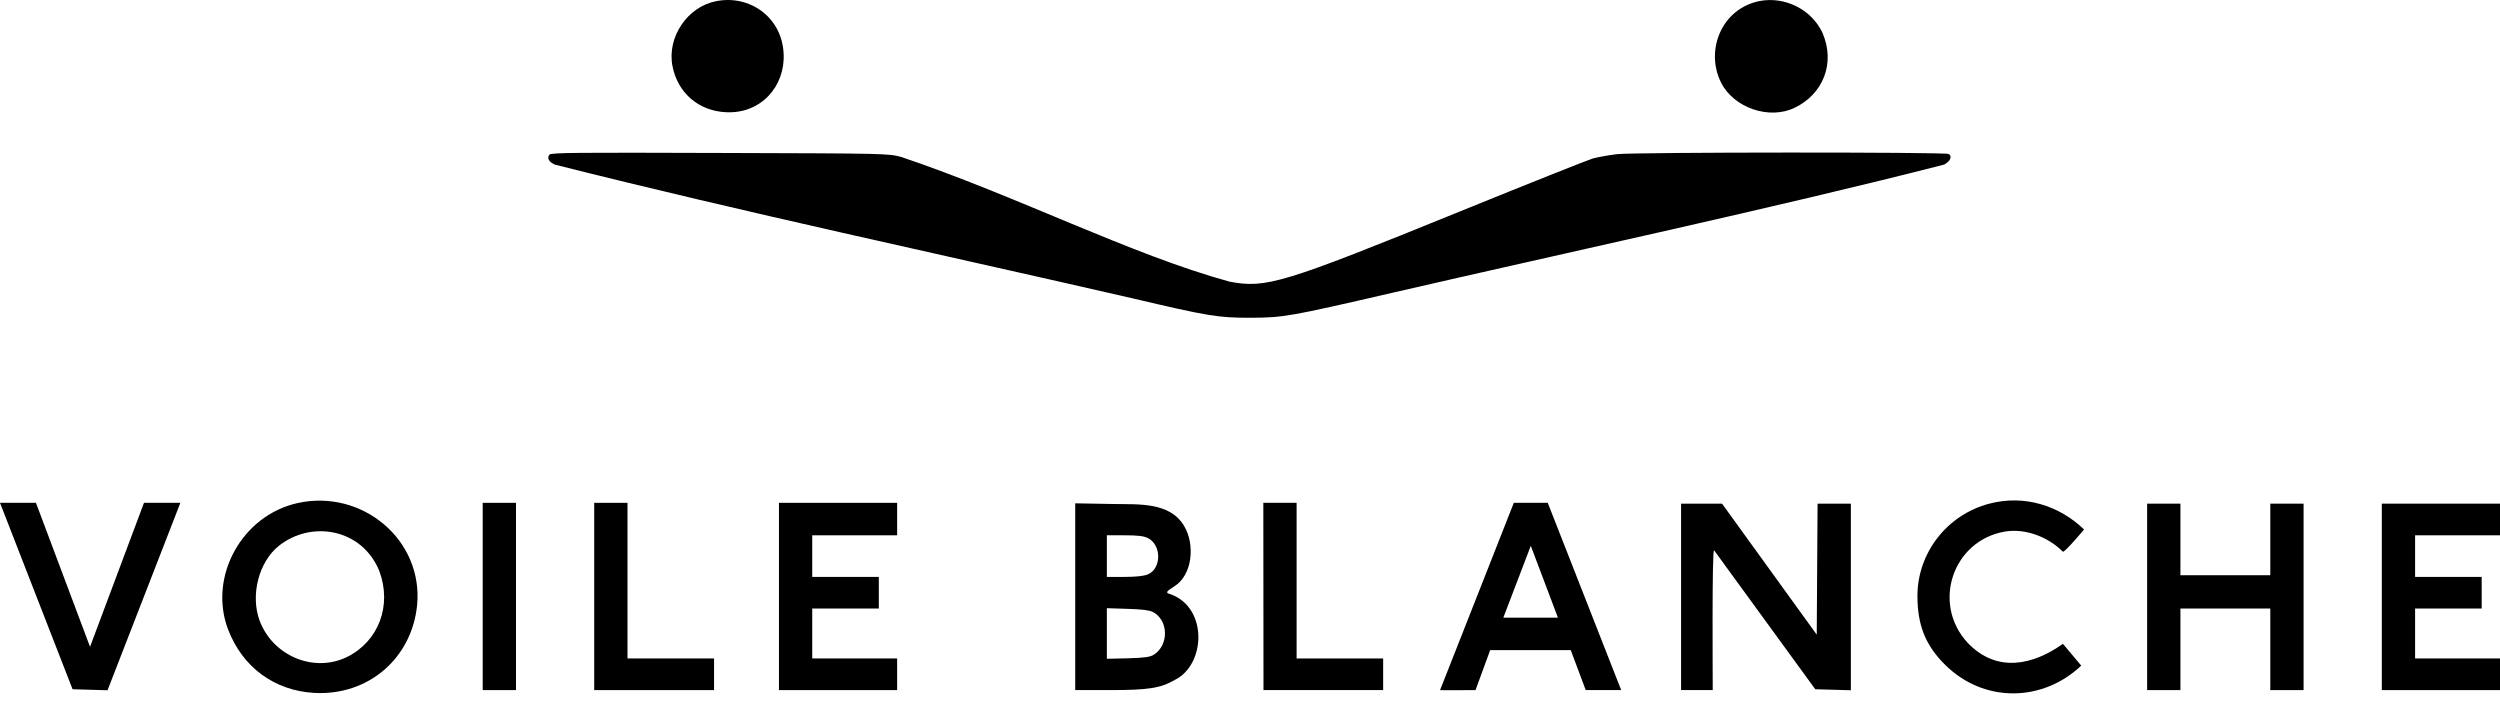 <svg width="76" height="22" viewBox="0 0 76 22" fill="none" xmlns="http://www.w3.org/2000/svg">
<path d="M21.768 0.036C20.893 0.207 20.276 1.132 20.442 2.004C20.599 2.819 21.231 3.37 22.061 3.411C23.126 3.471 23.877 2.626 23.822 1.624C23.768 0.518 22.784 -0.168 21.768 0.036Z" fill="black"/>
<path d="M53.498 0.03C52.336 0.258 51.83 1.53 52.32 2.51C52.704 3.279 53.796 3.657 54.571 3.269C55.404 2.865 55.811 1.94 55.401 0.992C55.063 0.281 54.261 -0.112 53.498 0.03Z" fill="black"/>
<path d="M16.703 4.701C16.622 4.807 16.683 4.918 16.865 5.004C22.681 6.471 28.552 7.718 34.397 9.062C36.765 9.619 37.023 9.66 38.025 9.66C39.022 9.654 39.179 9.629 42.352 8.895C47.488 7.708 54.018 6.307 59.1 5.004C59.287 4.908 59.358 4.751 59.242 4.681C59.145 4.62 49.714 4.625 49.157 4.686C48.909 4.716 48.575 4.777 48.423 4.817C48.272 4.863 46.44 5.591 44.35 6.441C38.997 8.617 38.491 8.774 37.378 8.562C34.373 7.738 30.905 5.953 27.399 4.772C27 4.665 26.914 4.665 21.879 4.65C17.507 4.635 16.759 4.64 16.703 4.701Z" fill="black"/>
<path d="M9.057 15.291C7.351 15.662 6.328 17.534 6.932 19.132C7.372 20.285 8.344 20.999 9.563 21.065C11.193 21.151 12.518 20.017 12.68 18.398C12.871 16.411 11.01 14.864 9.057 15.291ZM11.532 17.361C11.921 18.408 11.511 19.496 10.55 19.972C9.548 20.462 8.298 19.946 7.893 18.869C7.605 18.094 7.868 17.072 8.485 16.587C9.475 15.808 11.01 16.071 11.532 17.361Z" fill="black"/>
<path d="M60.476 15.311C59.193 15.647 58.29 16.803 58.29 18.12C58.29 19 58.533 19.612 59.12 20.199C60.313 21.391 62.107 21.34 63.269 20.235L62.713 19.572C61.812 20.216 60.702 20.475 59.813 19.537C58.72 18.352 59.358 16.44 60.937 16.162C61.594 16.047 62.294 16.347 62.713 16.774C62.799 16.764 63.355 16.096 63.355 16.096C62.599 15.366 61.536 15.032 60.476 15.311Z" fill="black"/>
<path d="M0 15.286L2.206 20.953L3.269 20.984L5.483 15.286H4.377L2.737 19.663L1.093 15.286H0Z" fill="black"/>
<path d="M14.674 20.979H15.686V15.286H14.674V20.979Z" fill="black"/>
<path d="M18.064 20.979H21.707V20.017H19.076V15.286H18.064V20.979Z" fill="black"/>
<path d="M23.68 20.979H27.273V20.017H24.692V18.499H26.716V17.538H24.692V16.273H27.273V15.286H23.68V20.979Z" fill="black"/>
<path d="M32.687 20.979H33.729C34.898 20.979 35.278 20.923 35.713 20.67C36.647 20.216 36.735 18.484 35.586 18.064C35.425 18.024 35.44 17.988 35.698 17.826C36.265 17.472 36.322 16.54 36.006 16.005C35.579 15.253 34.599 15.337 33.866 15.322L32.687 15.301V20.979ZM34.888 16.354C35.313 16.556 35.318 17.285 34.893 17.462C34.772 17.512 34.534 17.538 34.18 17.538H33.648V16.273H34.185C34.569 16.273 34.767 16.293 34.888 16.354ZM35.04 18.6C35.521 18.843 35.546 19.597 35.08 19.901C34.969 19.972 34.812 19.997 34.296 20.012L33.648 20.027V18.489L34.271 18.509C34.691 18.519 34.934 18.55 35.04 18.6Z" fill="black"/>
<path d="M38.41 20.979H42.048V20.017H39.417V15.286H38.405L38.41 20.979Z" fill="black"/>
<path d="M43.778 20.979C43.775 20.987 44.856 20.979 44.856 20.979L45.301 19.764H47.751L48.206 20.979H49.284L47.052 15.286H46.02L43.778 20.979ZM47.361 18.777H45.701L46.536 16.592L47.361 18.777Z" fill="black"/>
<path d="M51.105 20.979H52.067C52.067 20.528 52.042 16.728 52.107 16.728L55.184 20.953L56.266 20.984V15.311H55.254L55.229 19.294L52.35 15.311H51.105V20.979Z" fill="black"/>
<path d="M65.273 20.979H66.285L66.285 18.499H69.017V20.979H70.029V15.311H69.017V17.487H66.285V15.311H65.273V20.979Z" fill="black"/>
<path d="M72.407 20.979H76V20.017H73.419V18.499H75.443V17.538H73.419V16.273H76V15.311H72.407V20.979Z" fill="black"/>
</svg>
